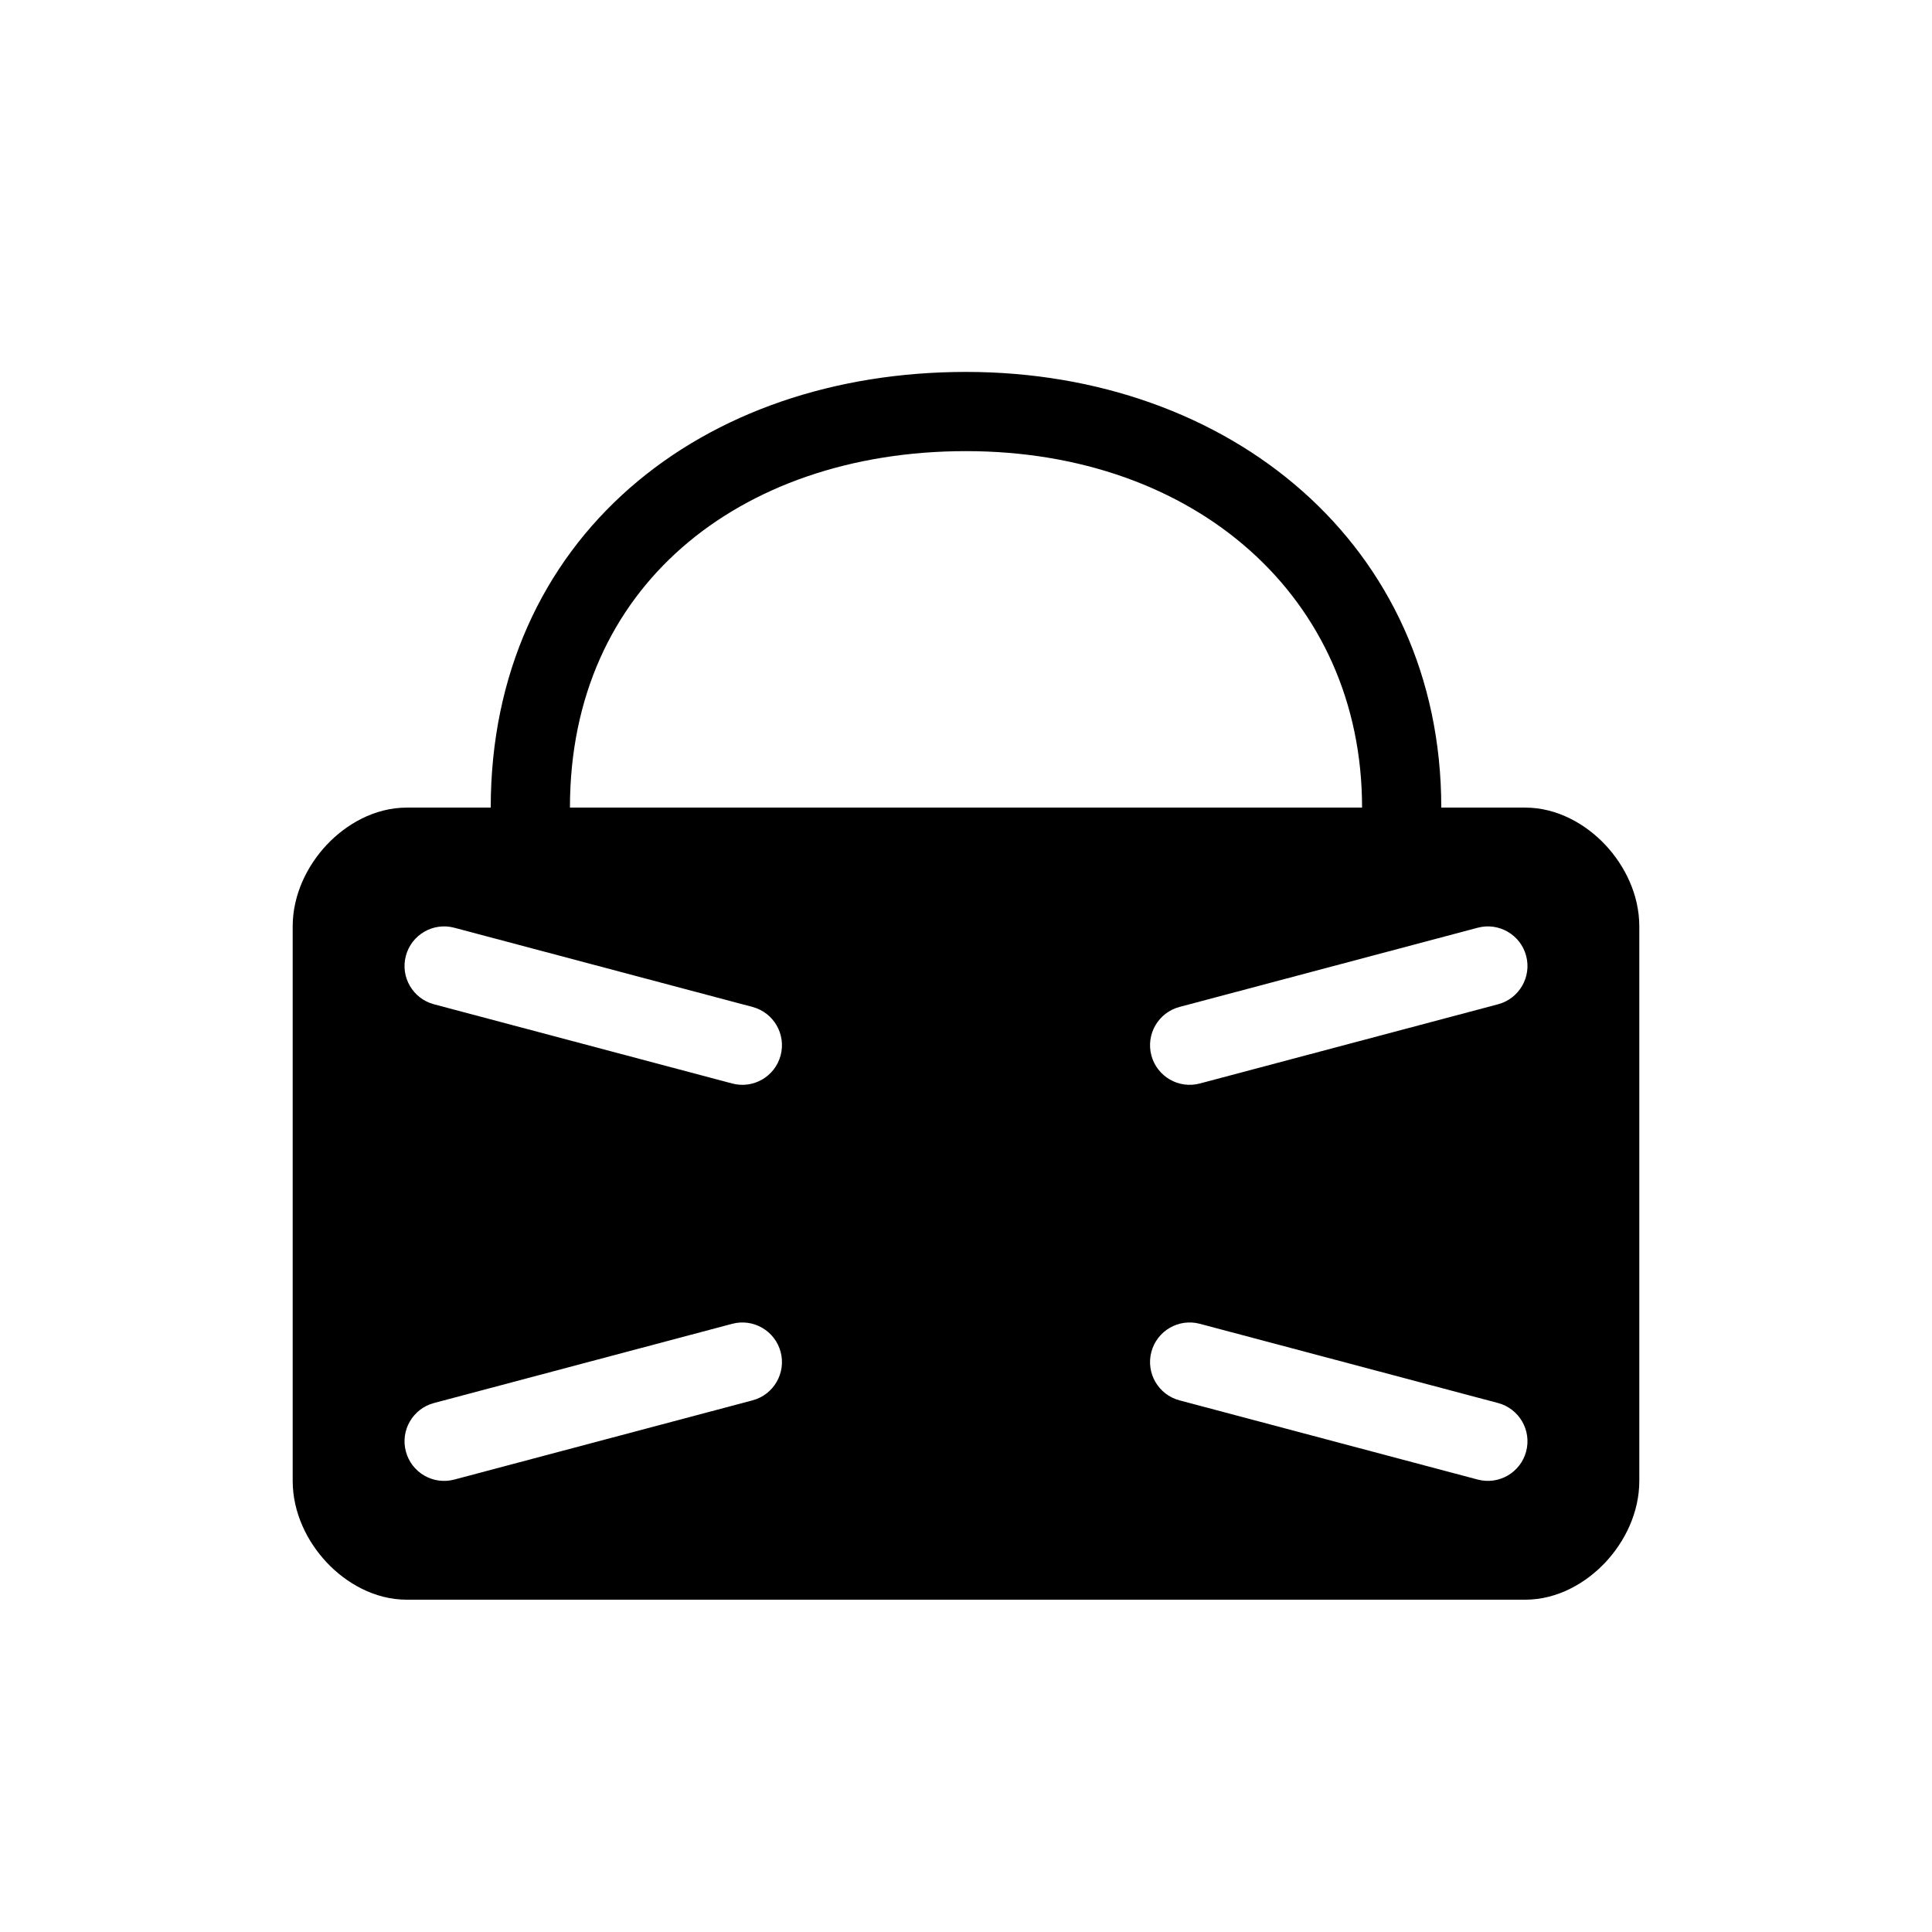 <?xml version="1.0" encoding="UTF-8"?>
<!-- Uploaded to: ICON Repo, www.iconrepo.com, Generator: ICON Repo Mixer Tools -->
<svg fill="#000000" width="800px" height="800px" version="1.1" viewBox="144 144 512 512" xmlns="http://www.w3.org/2000/svg">
 <path d="m274.05 358.02c0-35.344 13.785-64.5 36.859-84.699 22.934-20.078 54.387-30.758 89.094-30.758 69.785 0 125.95 45.754 125.95 115.46h22.227c8.586 0 16.121 4.434 21.23 9.859 5.144 5.469 9.023 13.184 9.023 21.629v146.94c0 8.445-3.879 16.16-9.023 21.629-5.109 5.426-12.645 9.859-21.23 9.859h-296.36c-8.586 0-16.121-4.434-21.227-9.859-5.144-5.469-9.027-13.184-9.027-21.629v-146.94c0-8.445 3.883-16.16 9.027-21.629 5.106-5.426 12.641-9.859 21.227-9.859zm20.992 0c0-29.516 11.34-52.84 29.695-68.906 18.492-16.188 44.77-25.559 75.266-25.559 60.605 0 104.96 38.633 104.96 94.465zm-43.484 39.289c1.488-5.602 7.234-8.938 12.836-7.449l79.031 20.992c5.602 1.488 8.938 7.234 7.449 12.84-1.488 5.602-7.238 8.934-12.84 7.445l-79.027-20.992c-5.602-1.484-8.938-7.234-7.449-12.836zm91.867 117.8c5.602-1.484 8.938-7.234 7.449-12.84-1.488-5.598-7.238-8.934-12.84-7.445l-79.027 20.992c-5.602 1.488-8.938 7.234-7.449 12.836 1.488 5.606 7.234 8.938 12.836 7.449zm205.02-117.8c1.488 5.602-1.848 11.352-7.453 12.836l-79.027 20.992c-5.602 1.488-11.352-1.844-12.84-7.445-1.488-5.606 1.848-11.352 7.453-12.84l79.027-20.992c5.602-1.488 11.352 1.848 12.84 7.449zm-86.48 97.512c-5.602-1.488-11.352 1.848-12.84 7.445-1.488 5.606 1.848 11.355 7.453 12.84l79.027 20.992c5.602 1.488 11.352-1.844 12.84-7.449 1.488-5.602-1.848-11.348-7.453-12.836z" fill-rule="evenodd"/>
</svg>